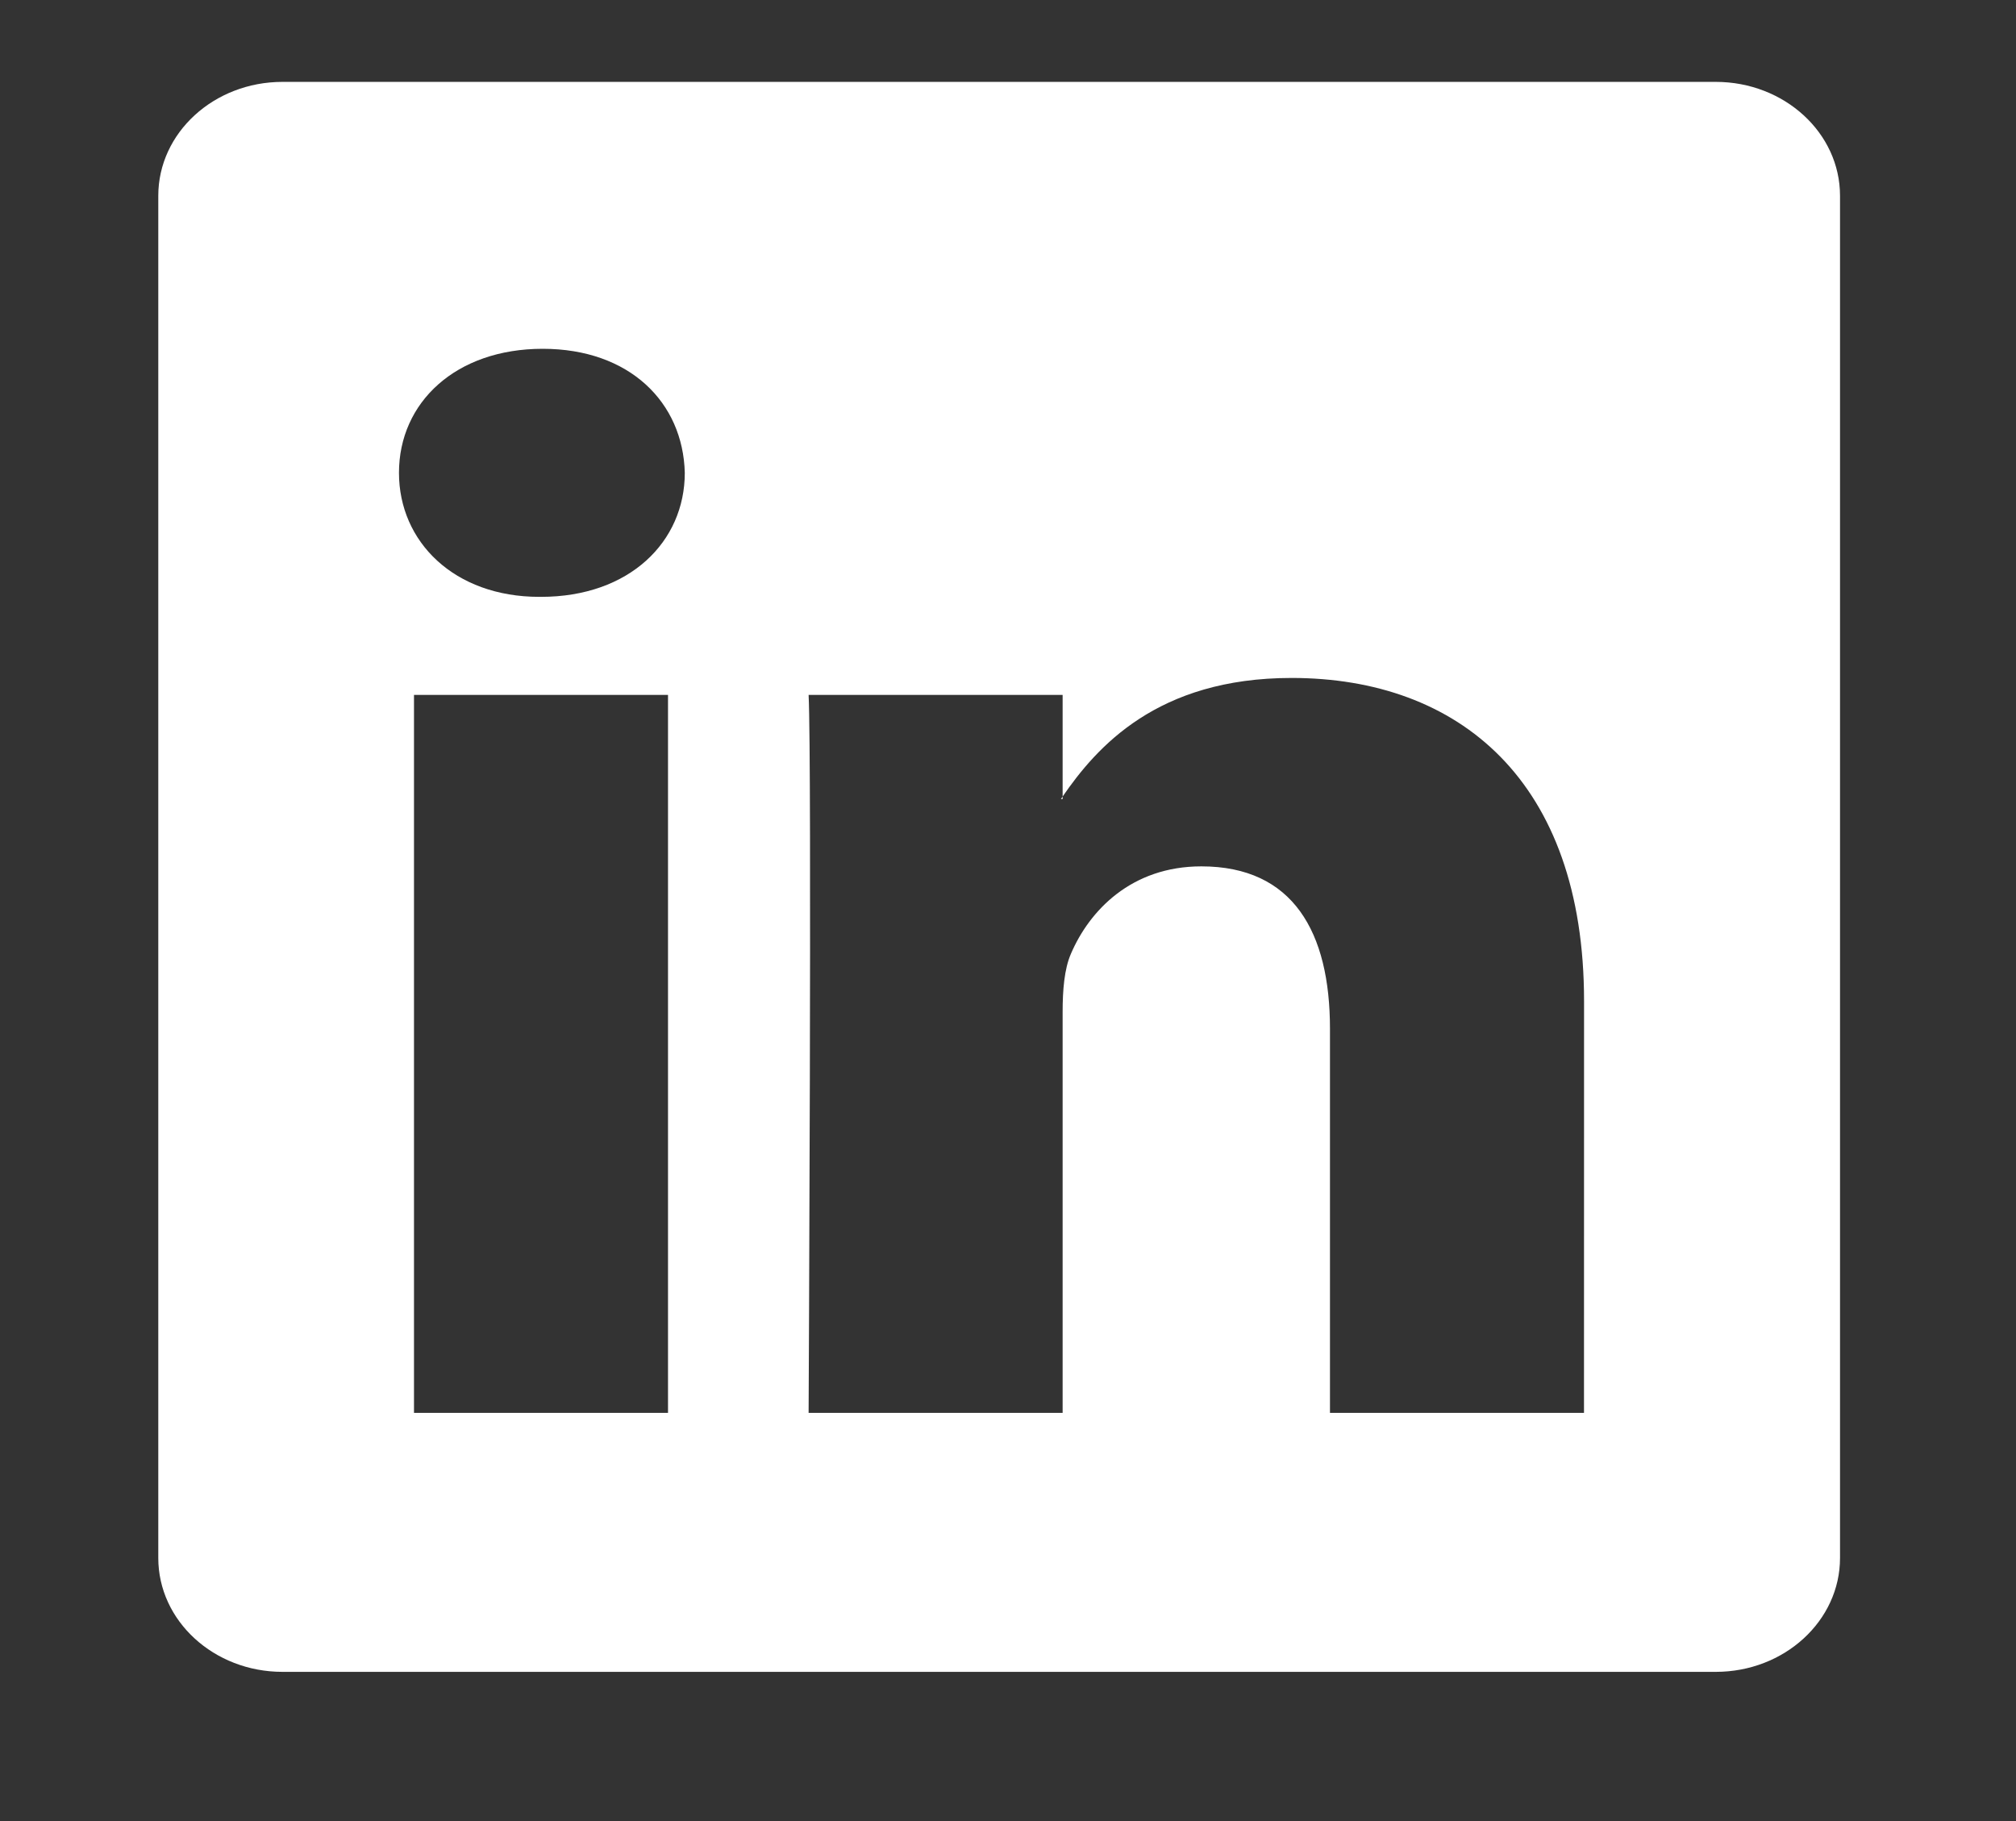 <svg width="31" height="28" viewBox="0 0 31 28" fill="none" xmlns="http://www.w3.org/2000/svg">
<rect x="0" y="0" width="31" height="28" fill="#333333" stroke="none"/>
<path d="M16.34 12.286V12.248C16.331 12.261 16.322 12.273 16.314 12.286H16.34Z" fill="white"/>
<path d="M26.383 1.259H4.344C3.289 1.259 2.434 2.043 2.434 3.01V23.955C2.434 24.922 3.289 25.706 4.344 25.706H26.383C27.439 25.706 28.294 24.921 28.294 23.955V3.01C28.294 2.043 27.438 1.259 26.383 1.259ZM10.272 21.724H6.366V10.685H10.272V21.724ZM8.319 9.177H8.293C6.983 9.177 6.135 8.329 6.135 7.27C6.135 6.187 7.009 5.363 8.345 5.363C9.681 5.363 10.503 6.187 10.53 7.27C10.53 8.329 9.681 9.177 8.319 9.177ZM24.357 21.724H20.451V15.817C20.451 14.334 19.886 13.321 18.473 13.321C17.394 13.321 16.751 14.004 16.468 14.664C16.365 14.899 16.34 15.228 16.34 15.559V21.724H12.434C12.434 21.724 12.485 11.719 12.434 10.685H16.34V12.247C16.859 11.495 17.787 10.424 19.861 10.424C22.43 10.424 24.358 12.002 24.358 15.393L24.357 21.724Z" fill="white"/>
</svg>
